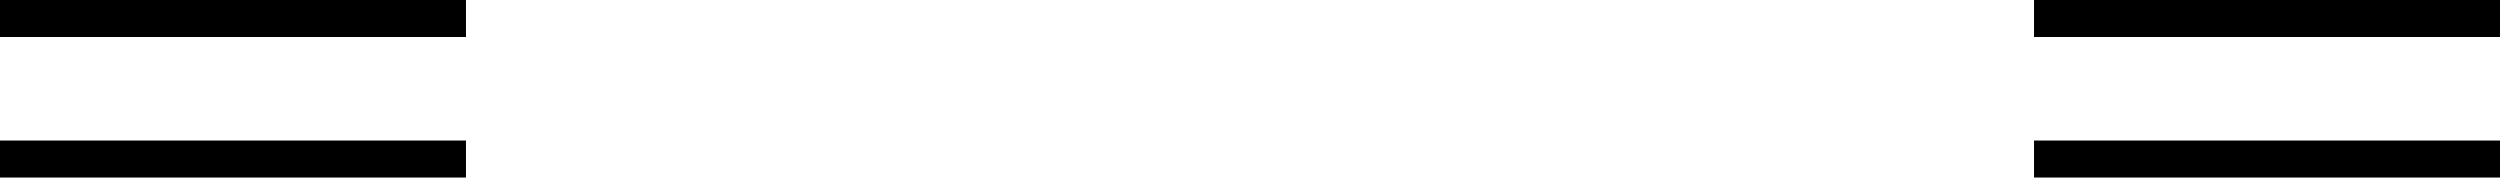 <?xml version="1.0" encoding="UTF-8" standalone="no"?>
<svg xmlns:xlink="http://www.w3.org/1999/xlink" height="3.6px" width="50.7px" xmlns="http://www.w3.org/2000/svg">
  <g transform="matrix(1.0, 0.0, 0.0, 1.0, 0.0, 0.0)">
    <path d="M50.7 0.0 L50.7 0.75 41.25 0.75 41.25 0.0 50.7 0.0 M9.45 0.0 L9.45 0.75 0.0 0.75 0.0 0.0 9.45 0.0 M50.7 2.85 L50.7 3.6 41.25 3.6 41.25 2.85 50.7 2.85 M9.45 2.85 L9.45 3.6 0.0 3.6 0.0 2.85 9.45 2.85" fill="#000000" fill-rule="evenodd" stroke="none"/>
  </g>
</svg>
